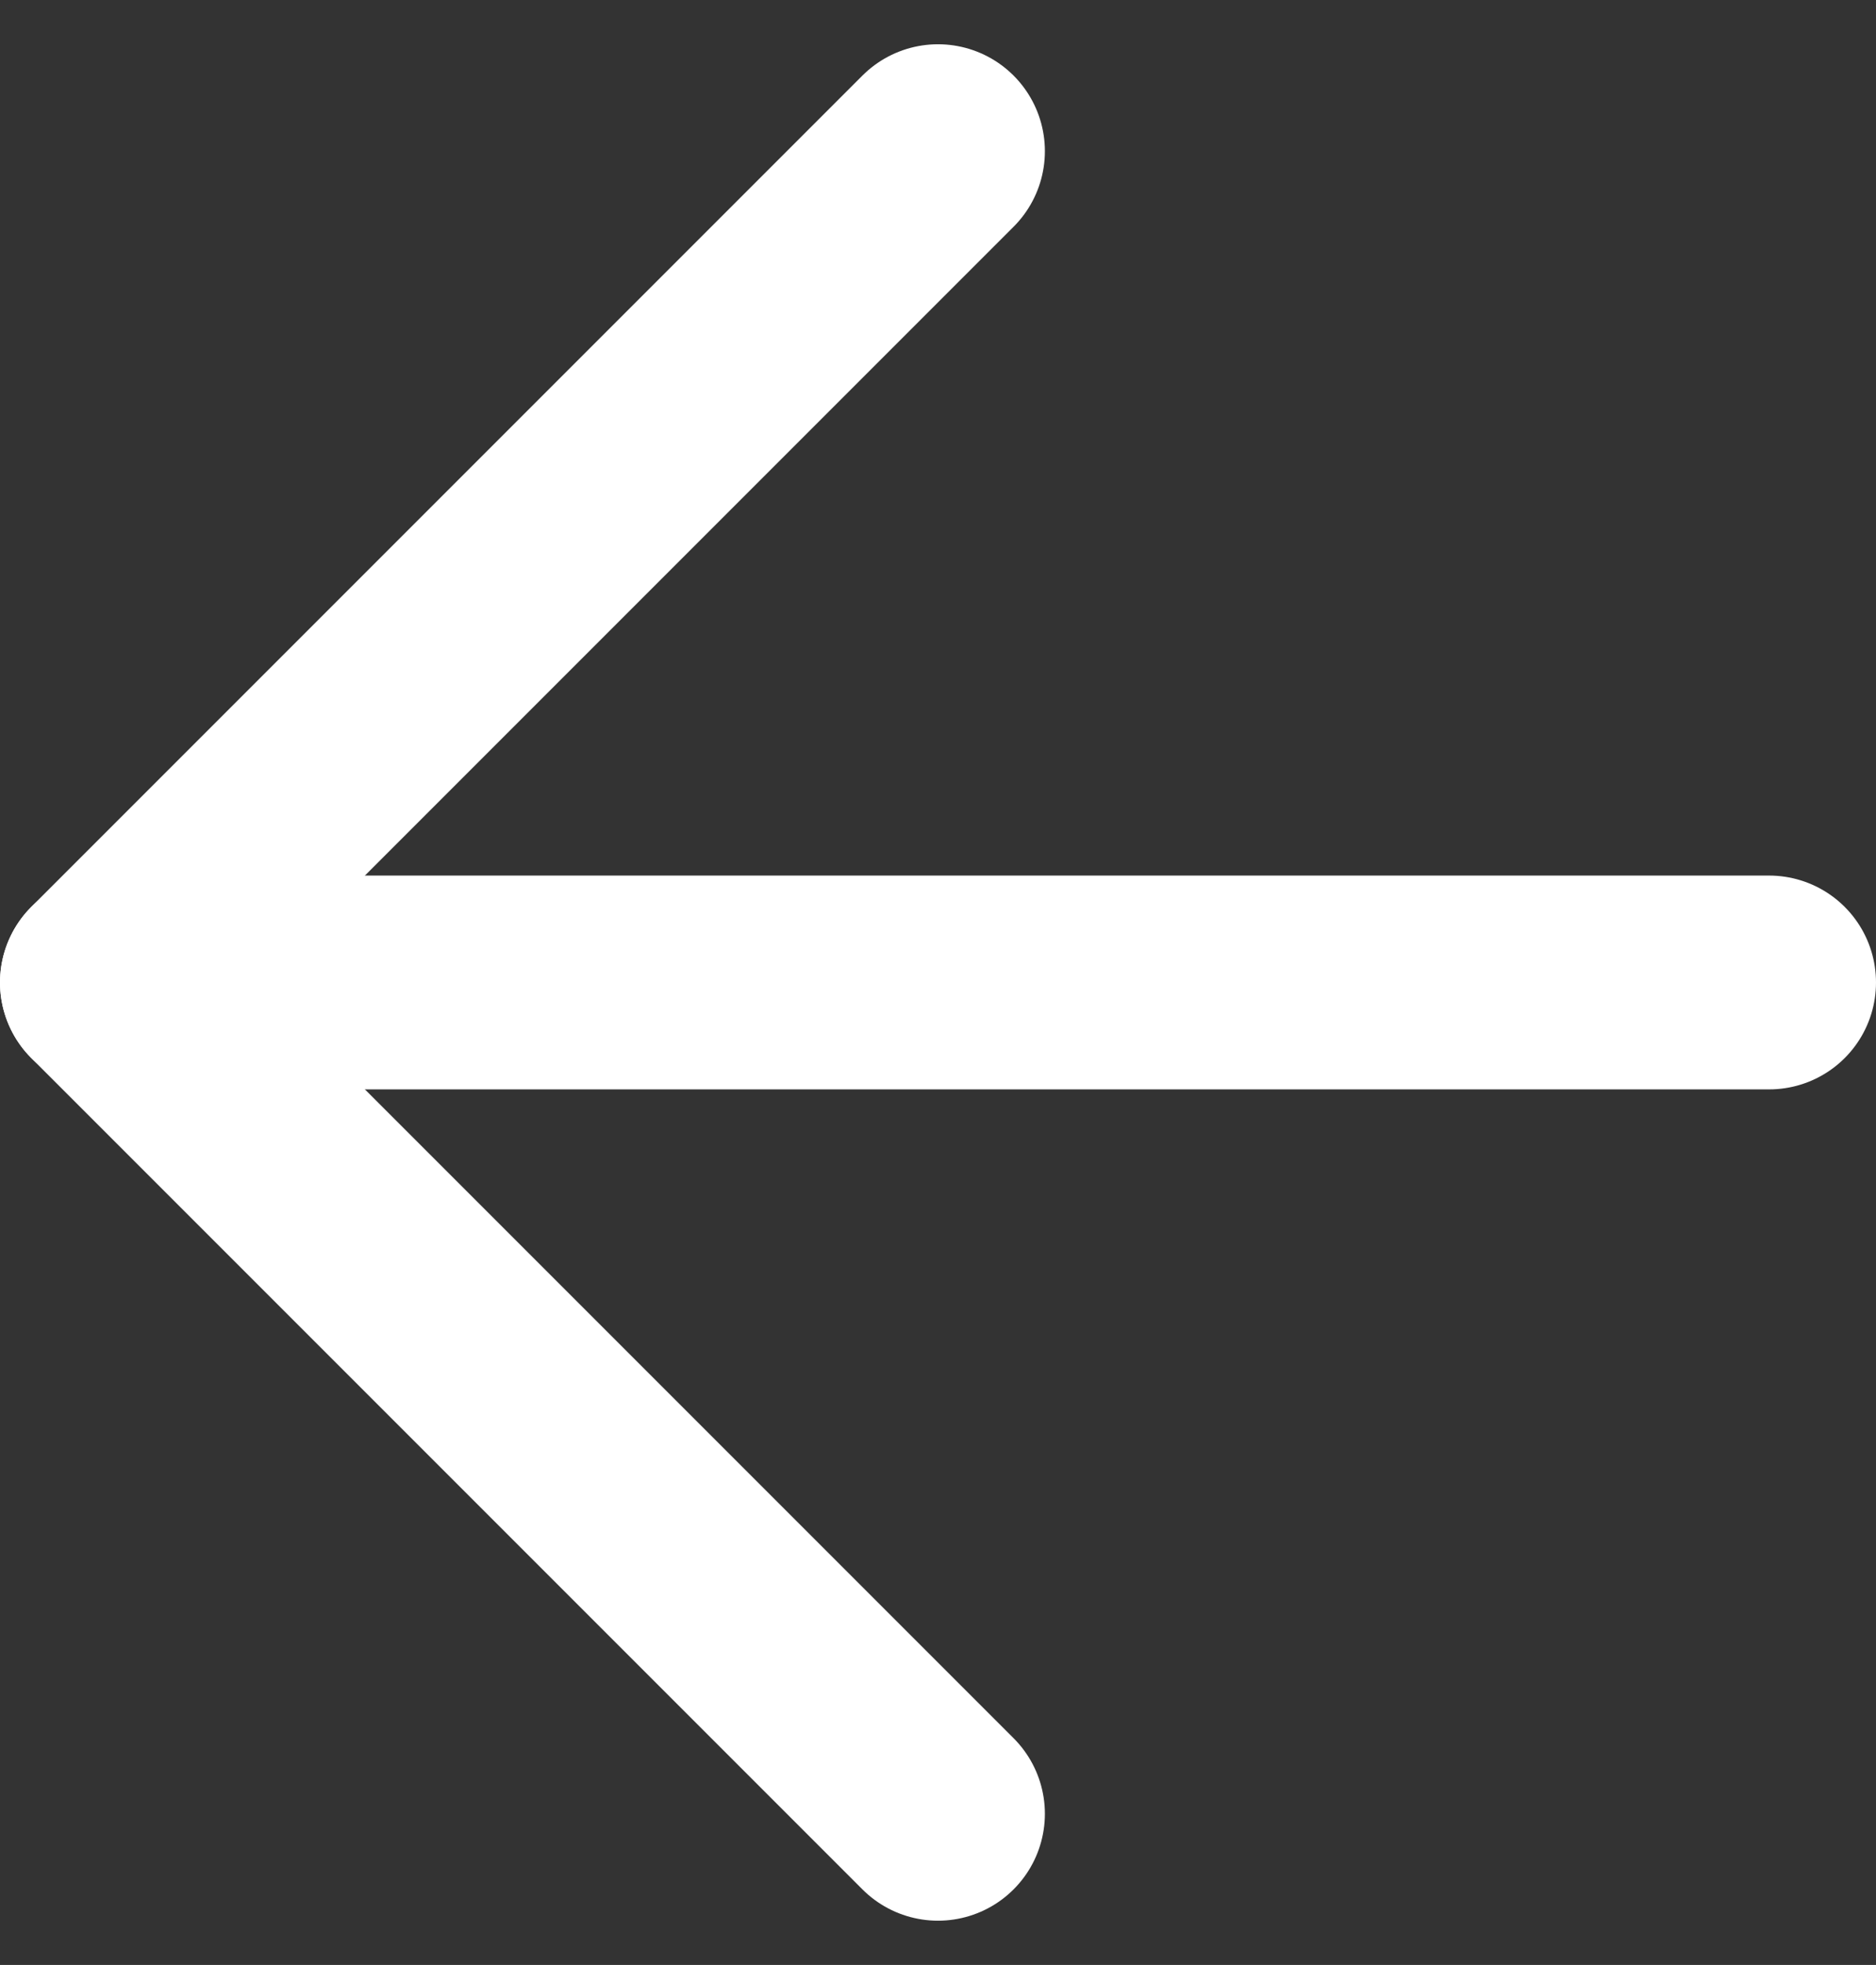 <svg xmlns="http://www.w3.org/2000/svg" width="8.776" height="9.19" viewBox="0 0 8.776 9.19">
  <rect x="0" y="0" width="8.776" height="9.19" fill="#333333" stroke="none"/>
  <g id="グループ_639" data-name="グループ 639" transform="translate(8.276 8.483) rotate(180)">
    <path id="パス_42" data-name="パス 42" d="M0,7.776,3.888,3.888,0,0" transform="translate(3.888)" fill="none" stroke="#fff" stroke-linecap="round" stroke-linejoin="round" stroke-width="1"/>
    <path id="パス_43" data-name="パス 43" d="M0,0H7.776" transform="translate(0 3.888)" fill="none" stroke="#fff" stroke-linecap="round" stroke-linejoin="round" stroke-width="1"/>
  </g>
</svg>
